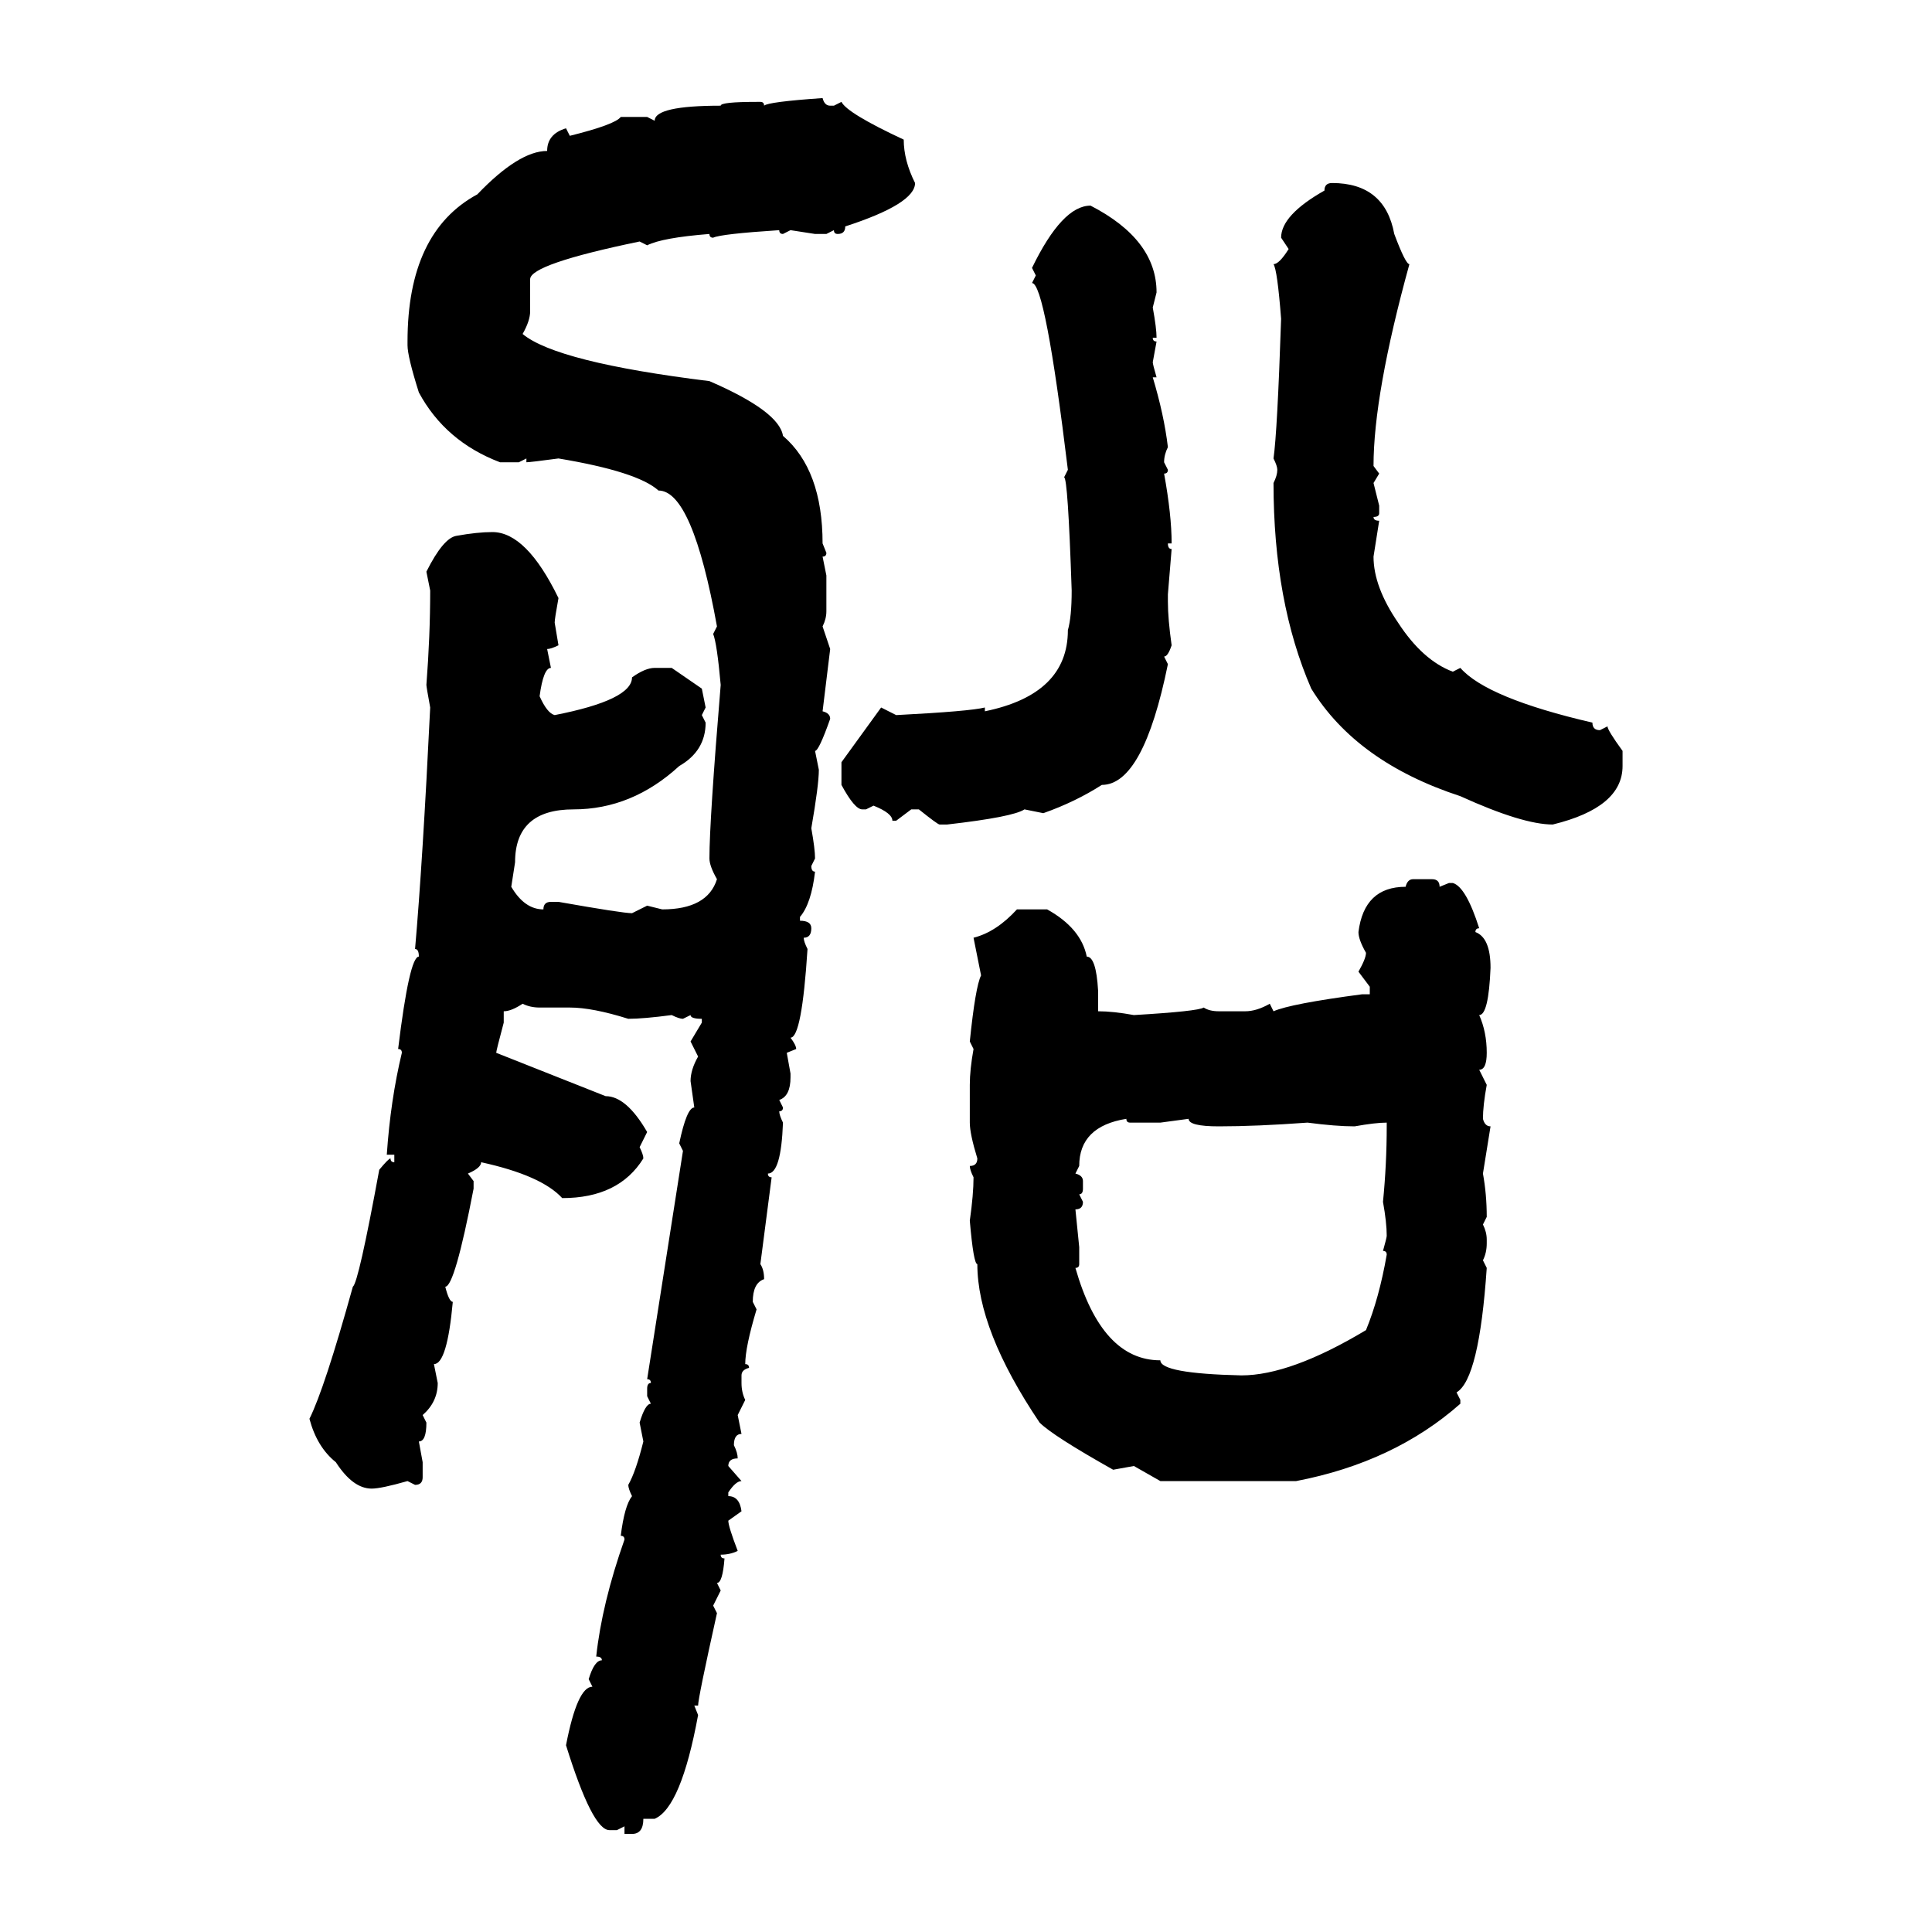 <svg xmlns="http://www.w3.org/2000/svg" xmlns:xlink="http://www.w3.org/1999/xlink" width="300" height="300"><path d="M127.73 15.23L127.73 15.23Q128.03 16.41 128.91 16.41L128.91 16.41L129.49 16.41L130.66 15.82Q131.54 17.58 140.33 21.68L140.33 21.68Q140.33 24.90 142.09 28.42L142.09 28.42Q142.09 31.64 131.25 35.16L131.25 35.16Q131.25 36.33 130.08 36.33L130.08 36.33Q129.49 36.33 129.49 35.74L129.49 35.74L128.32 36.33L126.56 36.33L122.75 35.74L121.58 36.33Q121.00 36.33 121.00 35.74L121.00 35.74Q111.91 36.33 110.74 36.91L110.74 36.91Q110.16 36.91 110.16 36.33L110.16 36.33Q102.83 36.91 100.49 38.09L100.49 38.09L99.32 37.50Q82.32 41.02 82.32 43.36L82.32 43.36L82.32 48.34Q82.32 49.80 81.15 51.86L81.15 51.86Q86.43 56.25 110.16 59.18L110.16 59.18Q121.00 63.87 121.58 67.68L121.58 67.68Q127.73 72.95 127.73 84.38L127.73 84.38L128.32 85.84Q128.32 86.43 127.73 86.43L127.73 86.43L128.32 89.36L128.32 94.92Q128.32 96.09 127.73 97.27L127.73 97.27L128.91 100.78L127.73 110.45Q128.91 110.74 128.91 111.62L128.91 111.62Q127.15 116.60 126.56 116.60L126.56 116.60L127.15 119.53Q127.15 121.88 125.98 128.61L125.98 128.61Q126.56 131.84 126.56 133.30L126.56 133.30L125.98 134.47Q125.98 135.35 126.56 135.35L126.56 135.35Q125.98 140.33 124.22 142.38L124.22 142.38L124.22 142.97Q125.98 142.97 125.98 144.14L125.98 144.14Q125.98 145.61 124.80 145.61L124.80 145.61Q124.80 146.19 125.39 147.36L125.39 147.36Q124.51 161.13 122.75 161.13L122.75 161.13Q123.63 162.30 123.63 162.89L123.63 162.89L122.17 163.48L122.75 166.70L122.75 167.29Q122.75 170.21 121.00 170.80L121.00 170.80L121.58 171.97Q121.58 172.56 121.00 172.56L121.00 172.56Q121.00 173.14 121.58 174.32L121.58 174.32Q121.29 182.23 119.24 182.23L119.24 182.23Q119.24 182.81 119.82 182.81L119.82 182.81L118.07 196.29Q118.65 197.17 118.65 198.63L118.65 198.63Q116.89 199.22 116.89 202.15L116.89 202.15L117.48 203.32Q115.72 209.18 115.72 211.82L115.72 211.82Q116.31 211.82 116.31 212.40L116.31 212.40Q115.14 212.70 115.14 213.57L115.14 213.57L115.14 214.75Q115.14 216.21 115.72 217.38L115.72 217.38L114.55 219.73L115.14 222.66Q113.96 222.66 113.96 224.41L113.96 224.41Q114.55 225.59 114.55 226.46L114.55 226.46Q113.09 226.46 113.09 227.64L113.09 227.64L115.14 229.98Q114.26 229.98 113.09 231.74L113.09 231.74L113.09 232.32Q114.84 232.32 115.14 234.67L115.14 234.67L113.09 236.13Q113.09 237.01 114.55 240.82L114.55 240.82Q113.38 241.41 111.91 241.41L111.91 241.41Q111.91 241.99 112.50 241.99L112.50 241.99Q112.21 245.80 111.33 245.80L111.33 245.80L111.91 246.97L110.74 249.32L111.33 250.49Q108.40 263.67 108.40 264.84L108.40 264.84L107.81 264.84L108.40 266.31Q105.76 280.66 101.66 282.42L101.66 282.42L99.90 282.42Q99.90 284.77 98.14 284.77L98.14 284.77L96.97 284.77L96.97 283.59L95.80 284.18L94.63 284.18Q91.99 284.18 87.89 271.00L87.89 271.00Q89.65 261.91 91.99 261.91L91.99 261.91L91.41 260.74Q92.29 257.81 93.46 257.81L93.46 257.81Q93.46 257.23 92.58 257.23L92.58 257.23Q93.46 249.02 96.97 239.06L96.97 239.06Q96.97 238.48 96.39 238.48L96.39 238.48Q96.97 233.79 98.14 232.32L98.14 232.32Q97.56 231.15 97.56 230.57L97.56 230.57Q98.73 228.52 99.90 223.83L99.90 223.83L99.32 220.90Q100.20 217.97 101.07 217.97L101.07 217.97L100.49 216.80L100.49 215.63Q100.49 214.75 101.07 214.75L101.07 214.75Q101.07 214.16 100.49 214.16L100.49 214.16L106.05 178.71L105.47 177.54Q106.64 171.97 107.81 171.97L107.81 171.97L107.23 167.87Q107.23 166.11 108.40 164.06L108.40 164.06L107.23 161.72L108.98 158.79L108.98 158.20Q107.23 158.20 107.23 157.62L107.23 157.62L106.05 158.20Q105.47 158.20 104.30 157.62L104.30 157.62Q99.90 158.20 97.56 158.20L97.56 158.20Q91.99 156.45 88.48 156.45L88.48 156.45L83.79 156.45Q82.32 156.45 81.15 155.86L81.15 155.86Q79.39 157.03 78.22 157.03L78.22 157.03L78.22 158.79Q77.05 163.18 77.05 163.48L77.05 163.48L94.04 170.21Q97.27 170.21 100.49 175.78L100.49 175.78L99.32 178.13Q99.90 179.30 99.90 179.88L99.90 179.88Q96.09 186.04 87.30 186.04L87.30 186.04Q84.08 182.52 74.71 180.47L74.71 180.47Q74.71 181.35 72.66 182.23L72.66 182.23L73.54 183.40L73.54 184.57Q70.61 199.80 69.14 199.80L69.14 199.80Q69.73 202.15 70.31 202.15L70.31 202.15Q69.43 211.82 67.38 211.82L67.38 211.82L67.97 214.75Q67.97 217.68 65.63 219.73L65.63 219.73L66.21 220.90Q66.21 223.83 65.04 223.83L65.04 223.83L65.63 227.05L65.63 229.39Q65.63 230.57 64.45 230.57L64.45 230.57L63.28 229.98Q59.18 231.15 57.71 231.15L57.71 231.15Q54.79 231.15 52.15 227.05L52.15 227.05Q49.22 224.71 48.05 220.31L48.05 220.31Q50.39 215.63 54.79 199.80L54.79 199.80Q55.66 199.22 58.89 181.64L58.89 181.64Q60.35 179.88 60.64 179.88L60.64 179.88Q60.64 180.47 61.23 180.47L61.23 180.47L61.23 179.30L60.06 179.30Q60.64 170.80 62.40 163.48L62.40 163.48Q62.40 162.89 61.82 162.89L61.82 162.89Q63.57 148.54 65.04 148.54L65.04 148.54Q65.04 147.36 64.45 147.36L64.45 147.36Q65.63 133.89 66.80 109.86L66.80 109.86Q66.21 106.64 66.21 106.35L66.21 106.35Q66.80 98.73 66.80 91.70L66.80 91.70L66.21 88.77Q68.85 83.50 70.90 83.20L70.90 83.20Q74.12 82.62 76.46 82.62L76.46 82.62Q81.74 82.62 86.72 92.87L86.72 92.87Q86.13 96.09 86.13 96.68L86.13 96.68L86.72 100.20Q85.55 100.78 84.96 100.78L84.96 100.78L85.55 103.71Q84.38 103.71 83.79 108.11L83.79 108.11Q84.96 110.74 86.13 111.04L86.13 111.04Q98.14 108.69 98.14 105.18L98.14 105.18Q100.20 103.71 101.66 103.71L101.66 103.71L104.30 103.71L108.98 106.93L109.57 109.86L108.98 111.04L109.57 112.21Q109.57 116.60 105.47 118.95L105.47 118.95Q98.14 125.68 89.06 125.68L89.06 125.68Q79.98 125.68 79.98 133.89L79.98 133.89L79.39 137.70Q81.45 141.21 84.38 141.21L84.38 141.21Q84.38 140.04 85.55 140.04L85.55 140.04L86.72 140.04Q96.68 141.80 98.14 141.80L98.14 141.80L100.49 140.63L102.83 141.21Q109.86 141.21 111.33 136.52L111.33 136.52Q110.16 134.47 110.16 133.30L110.16 133.30Q110.16 127.44 111.91 106.35L111.91 106.35Q111.33 99.90 110.74 98.44L110.74 98.44L111.33 97.27Q107.52 76.17 102.25 76.17L102.25 76.17Q99.02 73.24 86.72 71.19L86.72 71.19Q82.32 71.78 81.74 71.78L81.74 71.78L81.74 71.19L80.57 71.78L77.64 71.78Q69.14 68.55 65.04 60.94L65.04 60.94Q63.28 55.37 63.28 53.61L63.28 53.61L63.28 53.03Q63.28 36.04 74.12 30.18L74.12 30.18Q80.57 23.44 84.96 23.44L84.96 23.44Q84.96 20.80 87.89 19.92L87.89 19.92L88.48 21.09Q95.51 19.34 96.39 18.16L96.39 18.16L100.49 18.16L101.66 18.75Q101.66 16.41 111.91 16.41L111.91 16.41Q111.91 15.82 117.48 15.82L117.48 15.82L118.07 15.82Q118.65 15.82 118.65 16.41L118.65 16.41Q119.24 15.82 127.73 15.23ZM206.84 28.42L206.84 28.42Q215.04 28.42 216.50 36.33L216.50 36.33Q218.26 41.02 218.85 41.02L218.85 41.02Q213.28 61.23 213.28 72.36L213.28 72.36L214.16 73.54L213.28 75L214.16 78.52L214.16 79.69Q214.16 80.27 213.28 80.27L213.28 80.27Q213.28 80.86 214.16 80.86L214.16 80.86L213.28 86.43Q213.28 91.11 217.09 96.68L217.09 96.68Q220.90 102.54 225.59 104.30L225.59 104.30L226.76 103.71Q230.86 108.40 247.27 112.21L247.27 112.21Q247.27 113.38 248.44 113.38L248.44 113.38L249.61 112.79Q249.61 113.38 251.95 116.60L251.95 116.60L251.95 118.95Q251.95 125.39 241.11 128.03L241.11 128.03Q236.43 128.03 226.76 123.63L226.76 123.63Q210.64 118.36 203.61 106.93L203.61 106.93Q197.75 93.46 197.75 75L197.75 75Q198.34 73.83 198.34 72.95L198.34 72.95Q198.34 72.36 197.75 71.19L197.75 71.19Q198.34 67.09 198.93 49.51L198.93 49.51Q198.34 41.89 197.75 41.02L197.75 41.02Q198.63 41.02 200.10 38.67L200.10 38.67L198.93 36.91Q198.93 33.40 205.66 29.59L205.66 29.59Q205.66 28.42 206.84 28.42ZM169.34 31.93L169.34 31.93Q179.59 37.21 179.59 45.41L179.59 45.41L179.00 47.75Q179.59 50.98 179.59 52.44L179.59 52.44L179.00 52.44Q179.00 53.03 179.59 53.03L179.59 53.03L179.00 56.25Q179.00 56.54 179.59 58.59L179.59 58.59L179.00 58.59Q180.76 64.45 181.35 69.43L181.35 69.43Q180.76 70.61 180.76 71.78L180.76 71.78L181.35 72.95Q181.35 73.54 180.76 73.54L180.76 73.54Q181.93 79.98 181.93 84.38L181.93 84.38L181.35 84.38Q181.35 85.25 181.93 85.25L181.93 85.25L181.35 92.29L181.35 93.46Q181.35 96.09 181.93 100.20L181.93 100.20Q181.35 101.95 180.76 101.95L180.76 101.95L181.35 103.13Q177.54 121.88 171.09 121.88L171.09 121.88Q166.99 124.51 162.01 126.27L162.01 126.27L159.08 125.68Q157.32 126.86 147.07 128.03L147.07 128.03L145.90 128.03Q145.61 128.03 142.68 125.68L142.68 125.68L141.50 125.68L139.16 127.44L138.57 127.44Q138.57 126.27 135.64 125.10L135.64 125.10L134.47 125.68L133.89 125.68Q132.71 125.68 130.66 121.88L130.66 121.88L130.66 118.36L136.82 109.86L139.16 111.04Q150.59 110.45 152.93 109.86L152.93 109.86L152.93 110.45Q165.82 107.81 165.82 97.85L165.82 97.85Q166.41 95.80 166.41 91.70L166.41 91.70Q165.82 74.12 165.23 74.12L165.23 74.12L165.82 72.95Q162.30 43.95 160.25 43.95L160.25 43.95L160.84 42.77L160.25 41.60Q164.94 31.93 169.34 31.93ZM219.43 136.52L219.43 136.52L222.36 136.52Q223.54 136.52 223.54 137.70L223.54 137.70L225 137.11L225.59 137.11Q227.64 137.70 229.69 144.14L229.69 144.14Q229.10 144.14 229.10 144.73L229.10 144.73Q231.45 145.61 231.45 150.29L231.45 150.29Q231.15 157.62 229.69 157.62L229.69 157.62Q230.86 160.25 230.86 163.48L230.86 163.48Q230.86 166.11 229.69 166.11L229.69 166.11L230.86 168.46Q230.27 171.68 230.27 173.73L230.27 173.73Q230.57 174.90 231.45 174.90L231.45 174.90L230.27 182.23Q230.86 185.45 230.86 188.96L230.86 188.96L230.27 190.14Q230.86 191.31 230.86 192.48L230.86 192.48L230.86 193.07Q230.86 194.53 230.27 195.70L230.27 195.70L230.86 196.88Q229.69 214.16 226.17 216.21L226.17 216.21L226.76 217.38L226.76 217.97Q216.50 227.05 201.27 229.98L201.27 229.98L180.18 229.98L176.07 227.64L172.85 228.22Q163.48 222.95 161.43 220.90L161.43 220.90Q151.76 206.54 151.76 196.29L151.76 196.29Q151.17 196.29 150.59 189.55L150.59 189.55Q151.17 185.45 151.17 182.81L151.17 182.81Q150.59 181.64 150.59 181.05L150.59 181.05Q151.76 181.05 151.76 179.88L151.76 179.88Q150.59 176.07 150.59 174.32L150.59 174.32L150.59 168.46Q150.59 166.11 151.17 162.89L151.17 162.89L150.59 161.72Q151.46 153.22 152.34 151.46L152.34 151.46L151.17 145.61Q154.69 144.73 157.91 141.21L157.91 141.21L162.60 141.21Q167.87 144.14 168.75 148.54L168.75 148.54Q170.21 148.54 170.51 153.81L170.51 153.81L170.51 157.03Q172.85 157.03 176.07 157.62L176.07 157.62Q186.04 157.03 186.91 156.45L186.91 156.45Q187.79 157.03 189.26 157.03L189.26 157.03L193.36 157.03Q195.12 157.03 197.17 155.86L197.17 155.86L197.75 157.03Q200.39 155.86 211.52 154.39L211.52 154.39L212.70 154.39L212.70 153.22L210.94 150.88Q212.11 148.83 212.11 147.95L212.11 147.95Q210.94 145.90 210.94 144.73L210.94 144.73Q211.82 137.70 218.26 137.70L218.26 137.70Q218.55 136.52 219.43 136.52ZM167.58 181.05L166.99 182.23Q168.16 182.52 168.16 183.40L168.16 183.40L168.16 184.57Q168.16 185.45 167.58 185.45L167.58 185.45L168.16 186.62Q168.16 187.79 166.99 187.79L166.99 187.79L167.58 193.65L167.58 196.29Q167.58 196.88 166.99 196.88L166.99 196.88Q171.09 211.23 180.18 211.23L180.18 211.23Q180.18 213.28 192.77 213.57L192.77 213.57Q200.39 213.57 212.11 206.54L212.11 206.54Q214.16 201.56 215.33 194.82L215.33 194.82Q215.33 194.24 214.75 194.24L214.75 194.24Q215.33 192.19 215.33 191.89L215.33 191.89Q215.33 189.84 214.75 186.62L214.75 186.62Q215.33 180.76 215.33 174.90L215.33 174.90L215.33 174.32Q213.57 174.32 210.35 174.90L210.35 174.90Q207.42 174.90 203.03 174.32L203.03 174.32Q195.12 174.90 189.26 174.90L189.26 174.90Q184.57 174.90 184.57 173.73L184.57 173.73L180.18 174.32L175.49 174.32Q174.90 174.32 174.90 173.73L174.90 173.73Q167.58 174.90 167.58 181.05L167.58 181.05Z"/></svg>